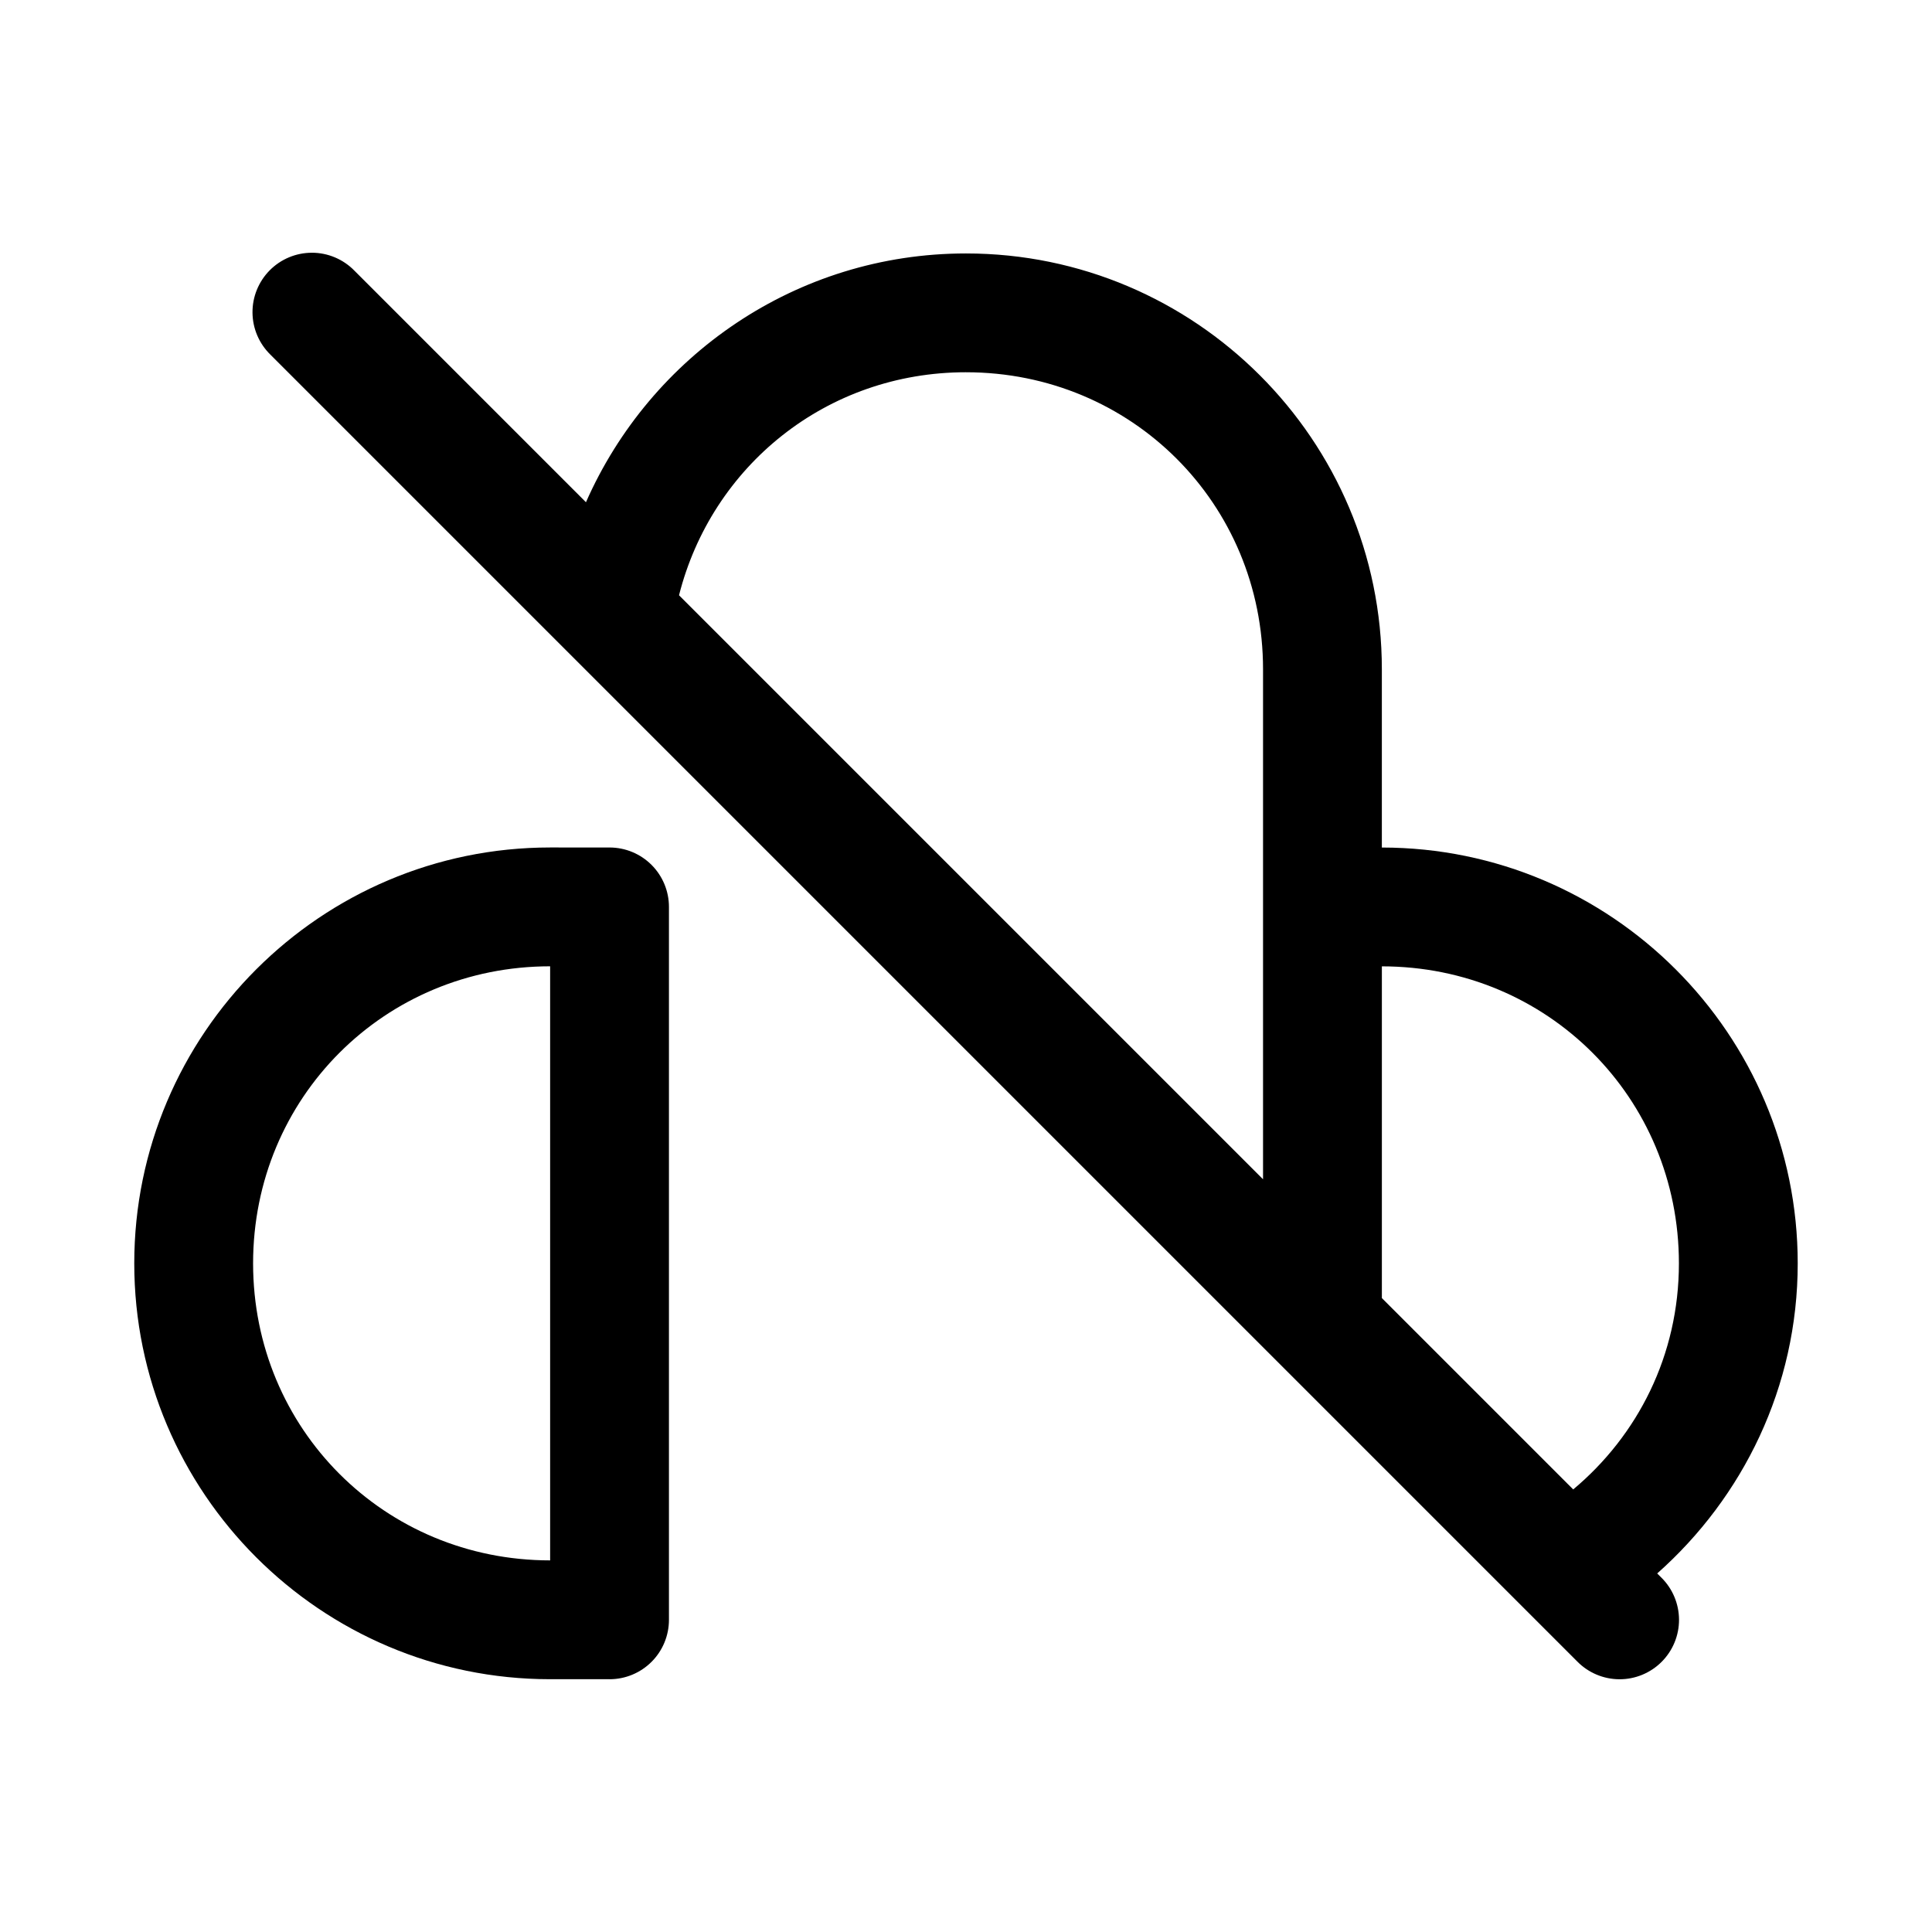 <?xml version="1.0" encoding="UTF-8"?>
<!-- Uploaded to: SVG Repo, www.svgrepo.com, Generator: SVG Repo Mixer Tools -->
<svg fill="#000000" width="800px" height="800px" version="1.1" viewBox="144 144 512 512" xmlns="http://www.w3.org/2000/svg">
 <g>
  <path d="m226.66 210.98c-4.199-0.004-8.227 1.676-11.184 4.66-2.957 2.984-4.602 7.027-4.562 11.227 0.039 4.203 1.758 8.211 4.769 11.141l346.31 346.31c2.941 2.992 6.957 4.684 11.156 4.703 4.199 0.016 8.23-1.645 11.195-4.613 2.969-2.965 4.629-6.996 4.613-11.195-0.02-4.199-1.711-8.215-4.703-11.156l-1.078-1.078c22.742-20.176 37.238-49.426 37.238-82.164 0-60.781-49.426-110.21-110.21-110.21v-47.23c0-60.781-49.426-110.21-110.21-110.21-45.016 0-83.637 27.168-100.71 65.93l-61.348-61.352c-2.965-3.047-7.035-4.769-11.285-4.769zm173.34 31.672c43.883 0 78.719 34.836 78.719 78.719v135.15l-154.77-154.77c8.625-34.152 38.988-59.102 76.047-59.102zm110.21 157.44c43.883 0 78.719 34.836 78.719 78.719 0 24.348-10.922 45.609-28.012 59.902l-50.707-50.707z"/>
  <path d="m289.79 368.59c-60.781 0-110.21 49.426-110.21 110.21s49.426 110.21 110.21 110.21h15.742l0.004 0.004c4.176 0 8.18-1.66 11.133-4.613 2.953-2.949 4.609-6.957 4.609-11.129v-188.93c0-4.176-1.656-8.18-4.609-11.133s-6.957-4.613-11.133-4.613zm0 31.488v157.44c-43.883 0-78.719-34.836-78.719-78.719 0-43.883 34.836-78.719 78.719-78.719z"/>
 </g>
</svg>